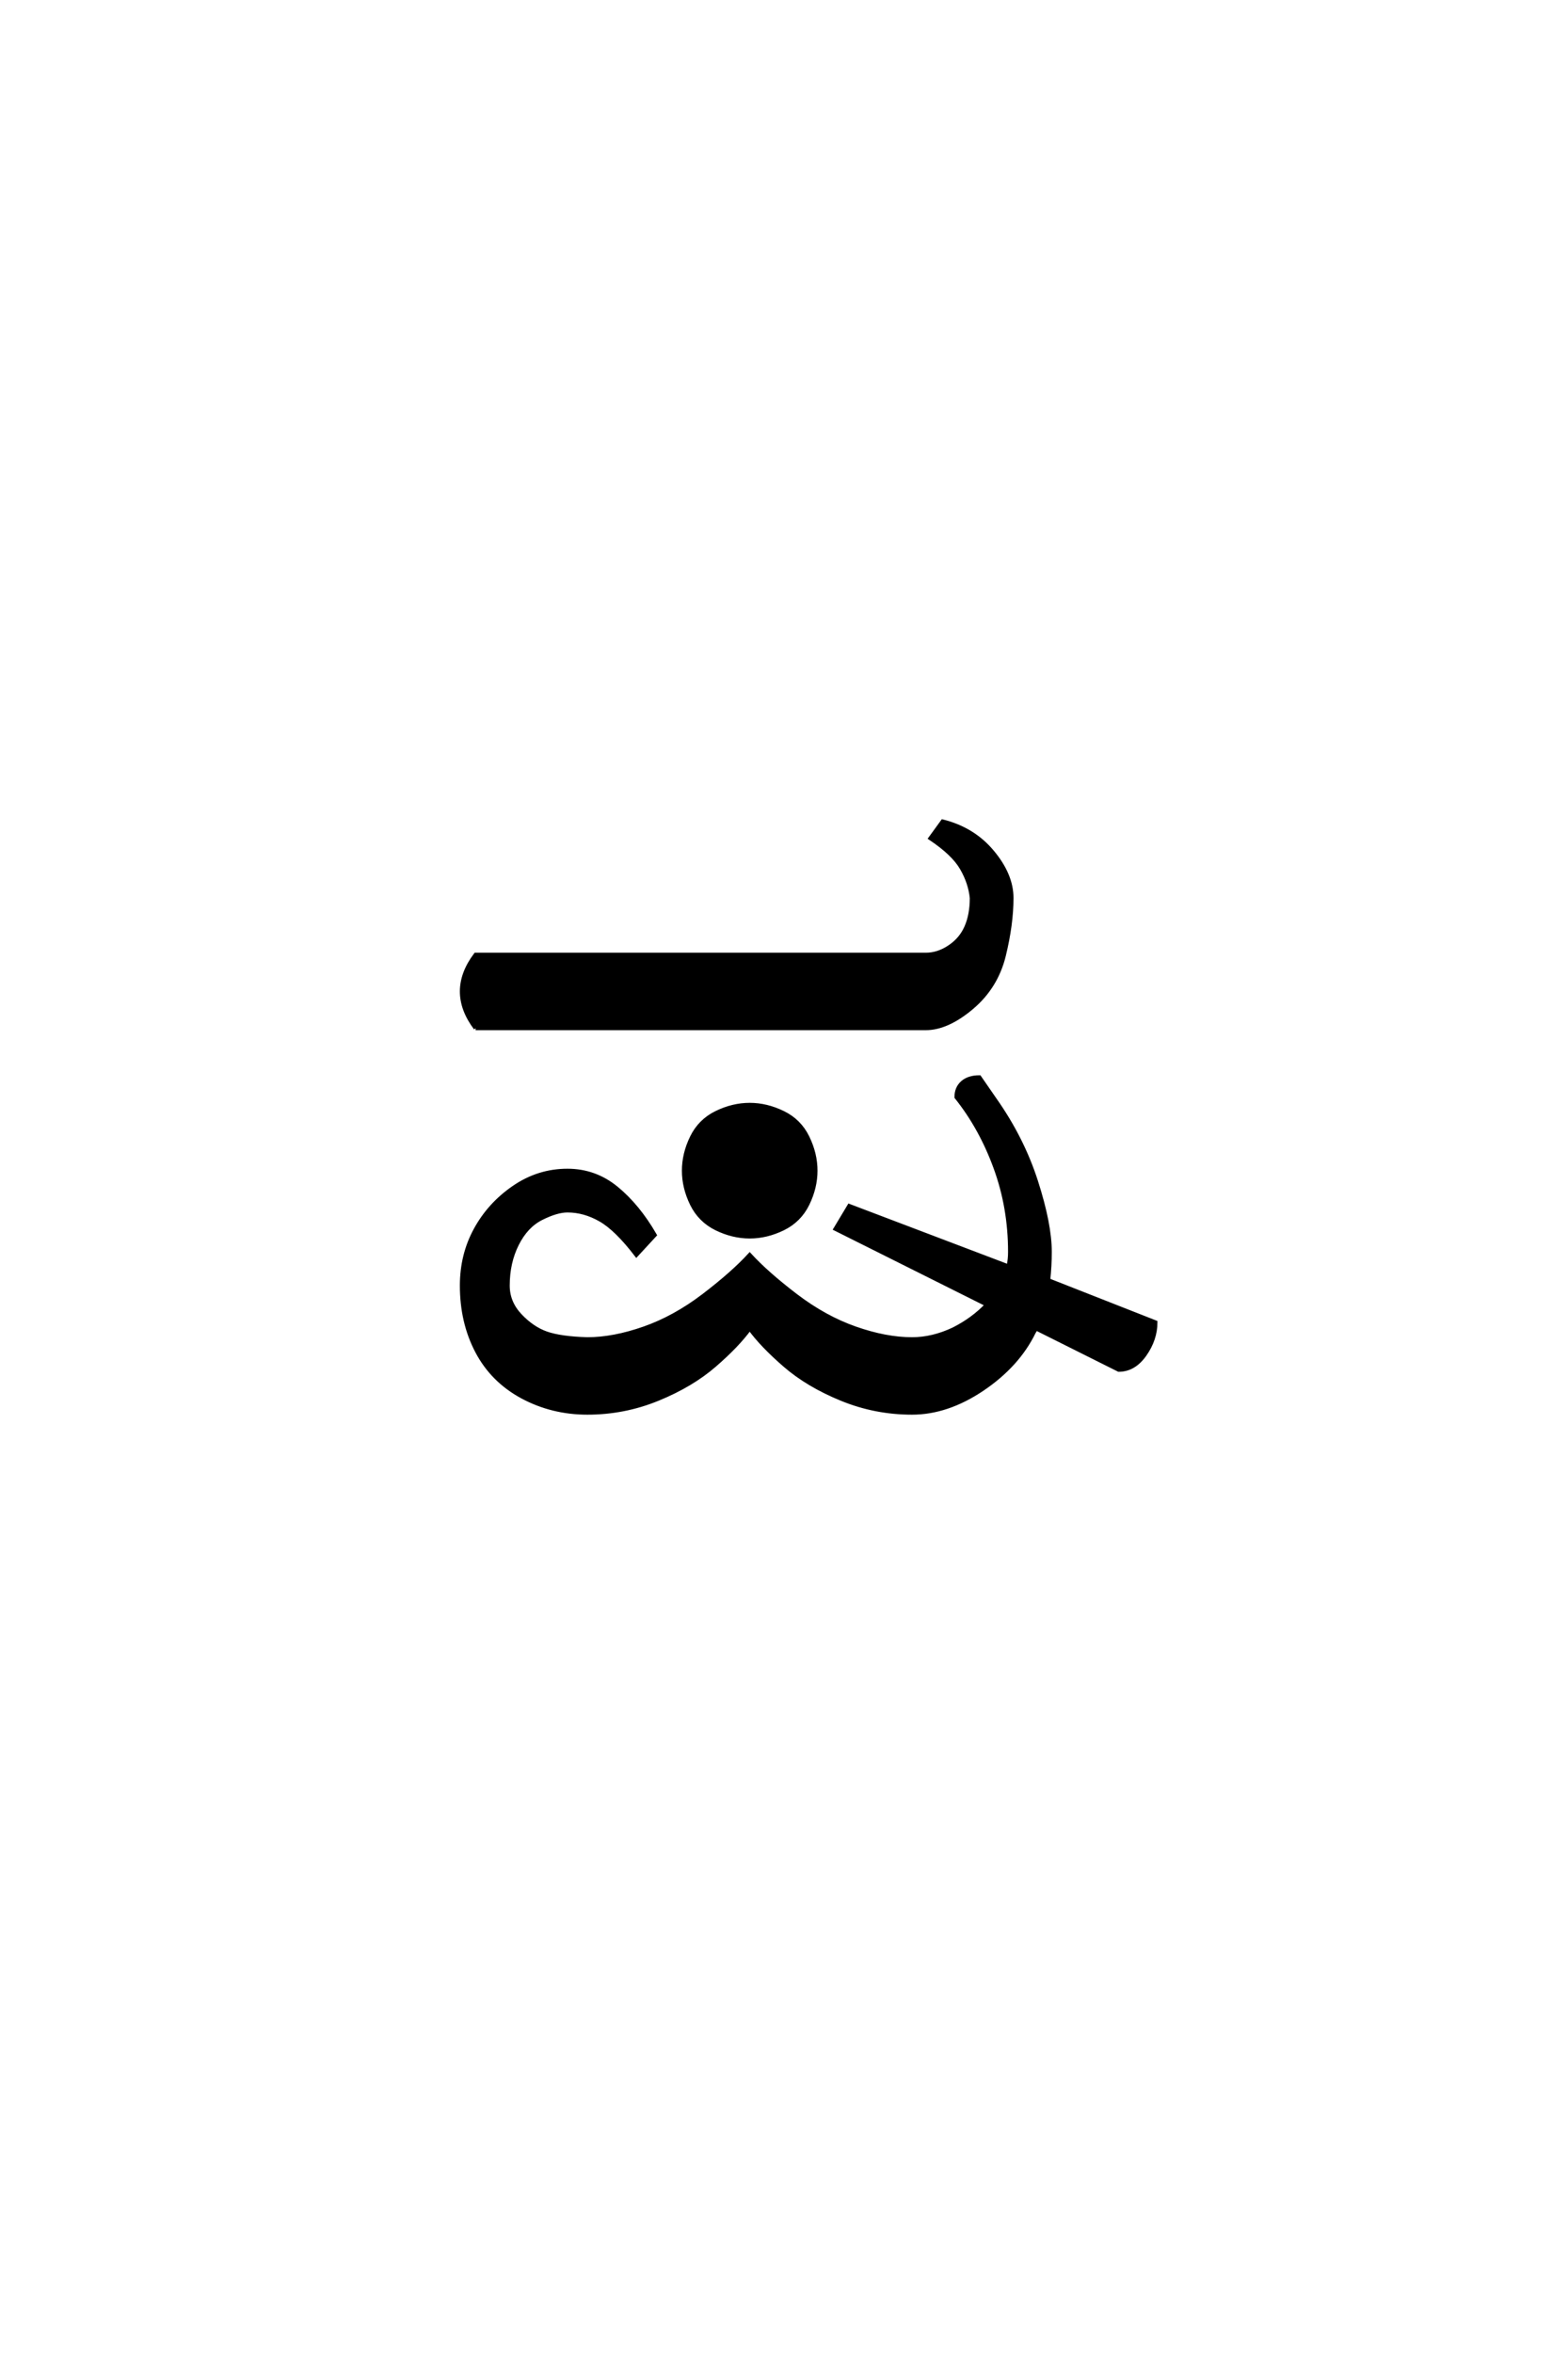 <?xml version='1.0' encoding='UTF-8'?>
<!DOCTYPE svg PUBLIC "-//W3C//DTD SVG 1.0//EN"
"http://www.w3.org/TR/2001/REC-SVG-20010904/DTD/svg10.dtd">

<svg xmlns='http://www.w3.org/2000/svg' version='1.0' width='40.0' height='60.0'>

 <g transform='scale(0.1 -0.1) translate(110.0 -370.0)'>
  <path d='M39.844 9.766
Q30.859 9.766 23.234 13.859
Q15.625 17.969 11.719 25.391
Q7.812 32.812 7.812 42.188
Q7.812 50 11.328 56.438
Q14.844 62.891 21.094 67.188
Q27.344 71.484 34.766 71.484
Q41.797 71.484 47.266 66.984
Q52.734 62.5 57.031 55.078
L52.344 50
Q47.266 56.641 43.156 58.984
Q39.062 61.328 34.766 61.328
Q32.031 61.328 28.125 59.375
Q24.219 57.422 21.875 52.734
Q19.531 48.047 19.531 42.188
Q19.531 37.891 22.656 34.562
Q25.781 31.25 29.391 29.984
Q33.016 28.719 39.844 28.516
Q46.484 28.516 54.297 31.25
Q62.109 33.984 69.531 39.641
Q76.953 45.312 81.25 50
Q85.547 45.312 92.969 39.641
Q100.391 33.984 108.203 31.25
Q116.016 28.516 122.656 28.516
Q127.938 28.516 133.297 31.062
Q138.281 33.594 141.797 37.312
L103.125 56.641
L106.641 62.5
L147.266 47.078
Q147.656 48.828 147.656 50.781
Q147.656 62.109 143.938 72.266
Q140.234 82.422 133.984 90.234
Q133.984 92.578 135.547 93.938
Q137.109 95.312 139.844 95.312
L143.75 89.656
Q150.781 79.688 154.297 68.75
Q157.812 57.812 157.812 50.781
Q157.812 47.266 157.422 43.562
L184.766 32.812
Q184.766 28.516 182.031 24.609
Q179.297 20.703 175.391 20.703
L154.297 31.25
L153.719 30.281
Q149.609 21.875 140.625 15.812
Q131.641 9.766 122.656 9.766
Q113.281 9.766 104.688 13.281
Q96.094 16.797 90.234 21.875
Q84.375 26.953 81.25 31.25
Q78.125 26.953 72.266 21.875
Q66.406 16.797 57.812 13.281
Q49.219 9.766 39.844 9.766
Q49.219 9.766 39.844 9.766
M81.25 54.688
Q76.953 54.688 72.75 56.734
Q68.562 58.797 66.5 62.984
Q64.453 67.188 64.453 71.484
Q64.453 75.781 66.5 79.984
Q68.562 84.188 72.75 86.234
Q76.953 88.281 81.25 88.281
Q85.547 88.281 89.75 86.234
Q93.953 84.188 96 79.984
Q98.047 75.781 98.047 71.484
Q98.047 67.188 96 62.984
Q93.953 58.797 89.75 56.734
Q85.547 54.688 81.25 54.688
Q85.547 54.688 81.25 54.688
M11.328 107.812
Q7.812 112.5 7.812 117.188
Q7.812 121.875 11.328 126.562
L126.172 126.562
Q129.297 126.562 132.219 128.516
Q135.156 130.469 136.516 133.594
Q137.891 136.719 137.891 141.016
Q137.5 144.922 135.344 148.625
Q133.203 152.344 127.344 156.25
L130.469 160.547
Q138.281 158.594 143.156 152.734
Q148.047 146.875 148.047 141.016
Q148.047 134.375 146.094 126.359
Q144.141 118.359 137.891 113.078
Q131.641 107.812 126.172 107.812
L11.328 107.812
' style='fill: #000000; stroke: #000000'/>
 </g>
</svg>
